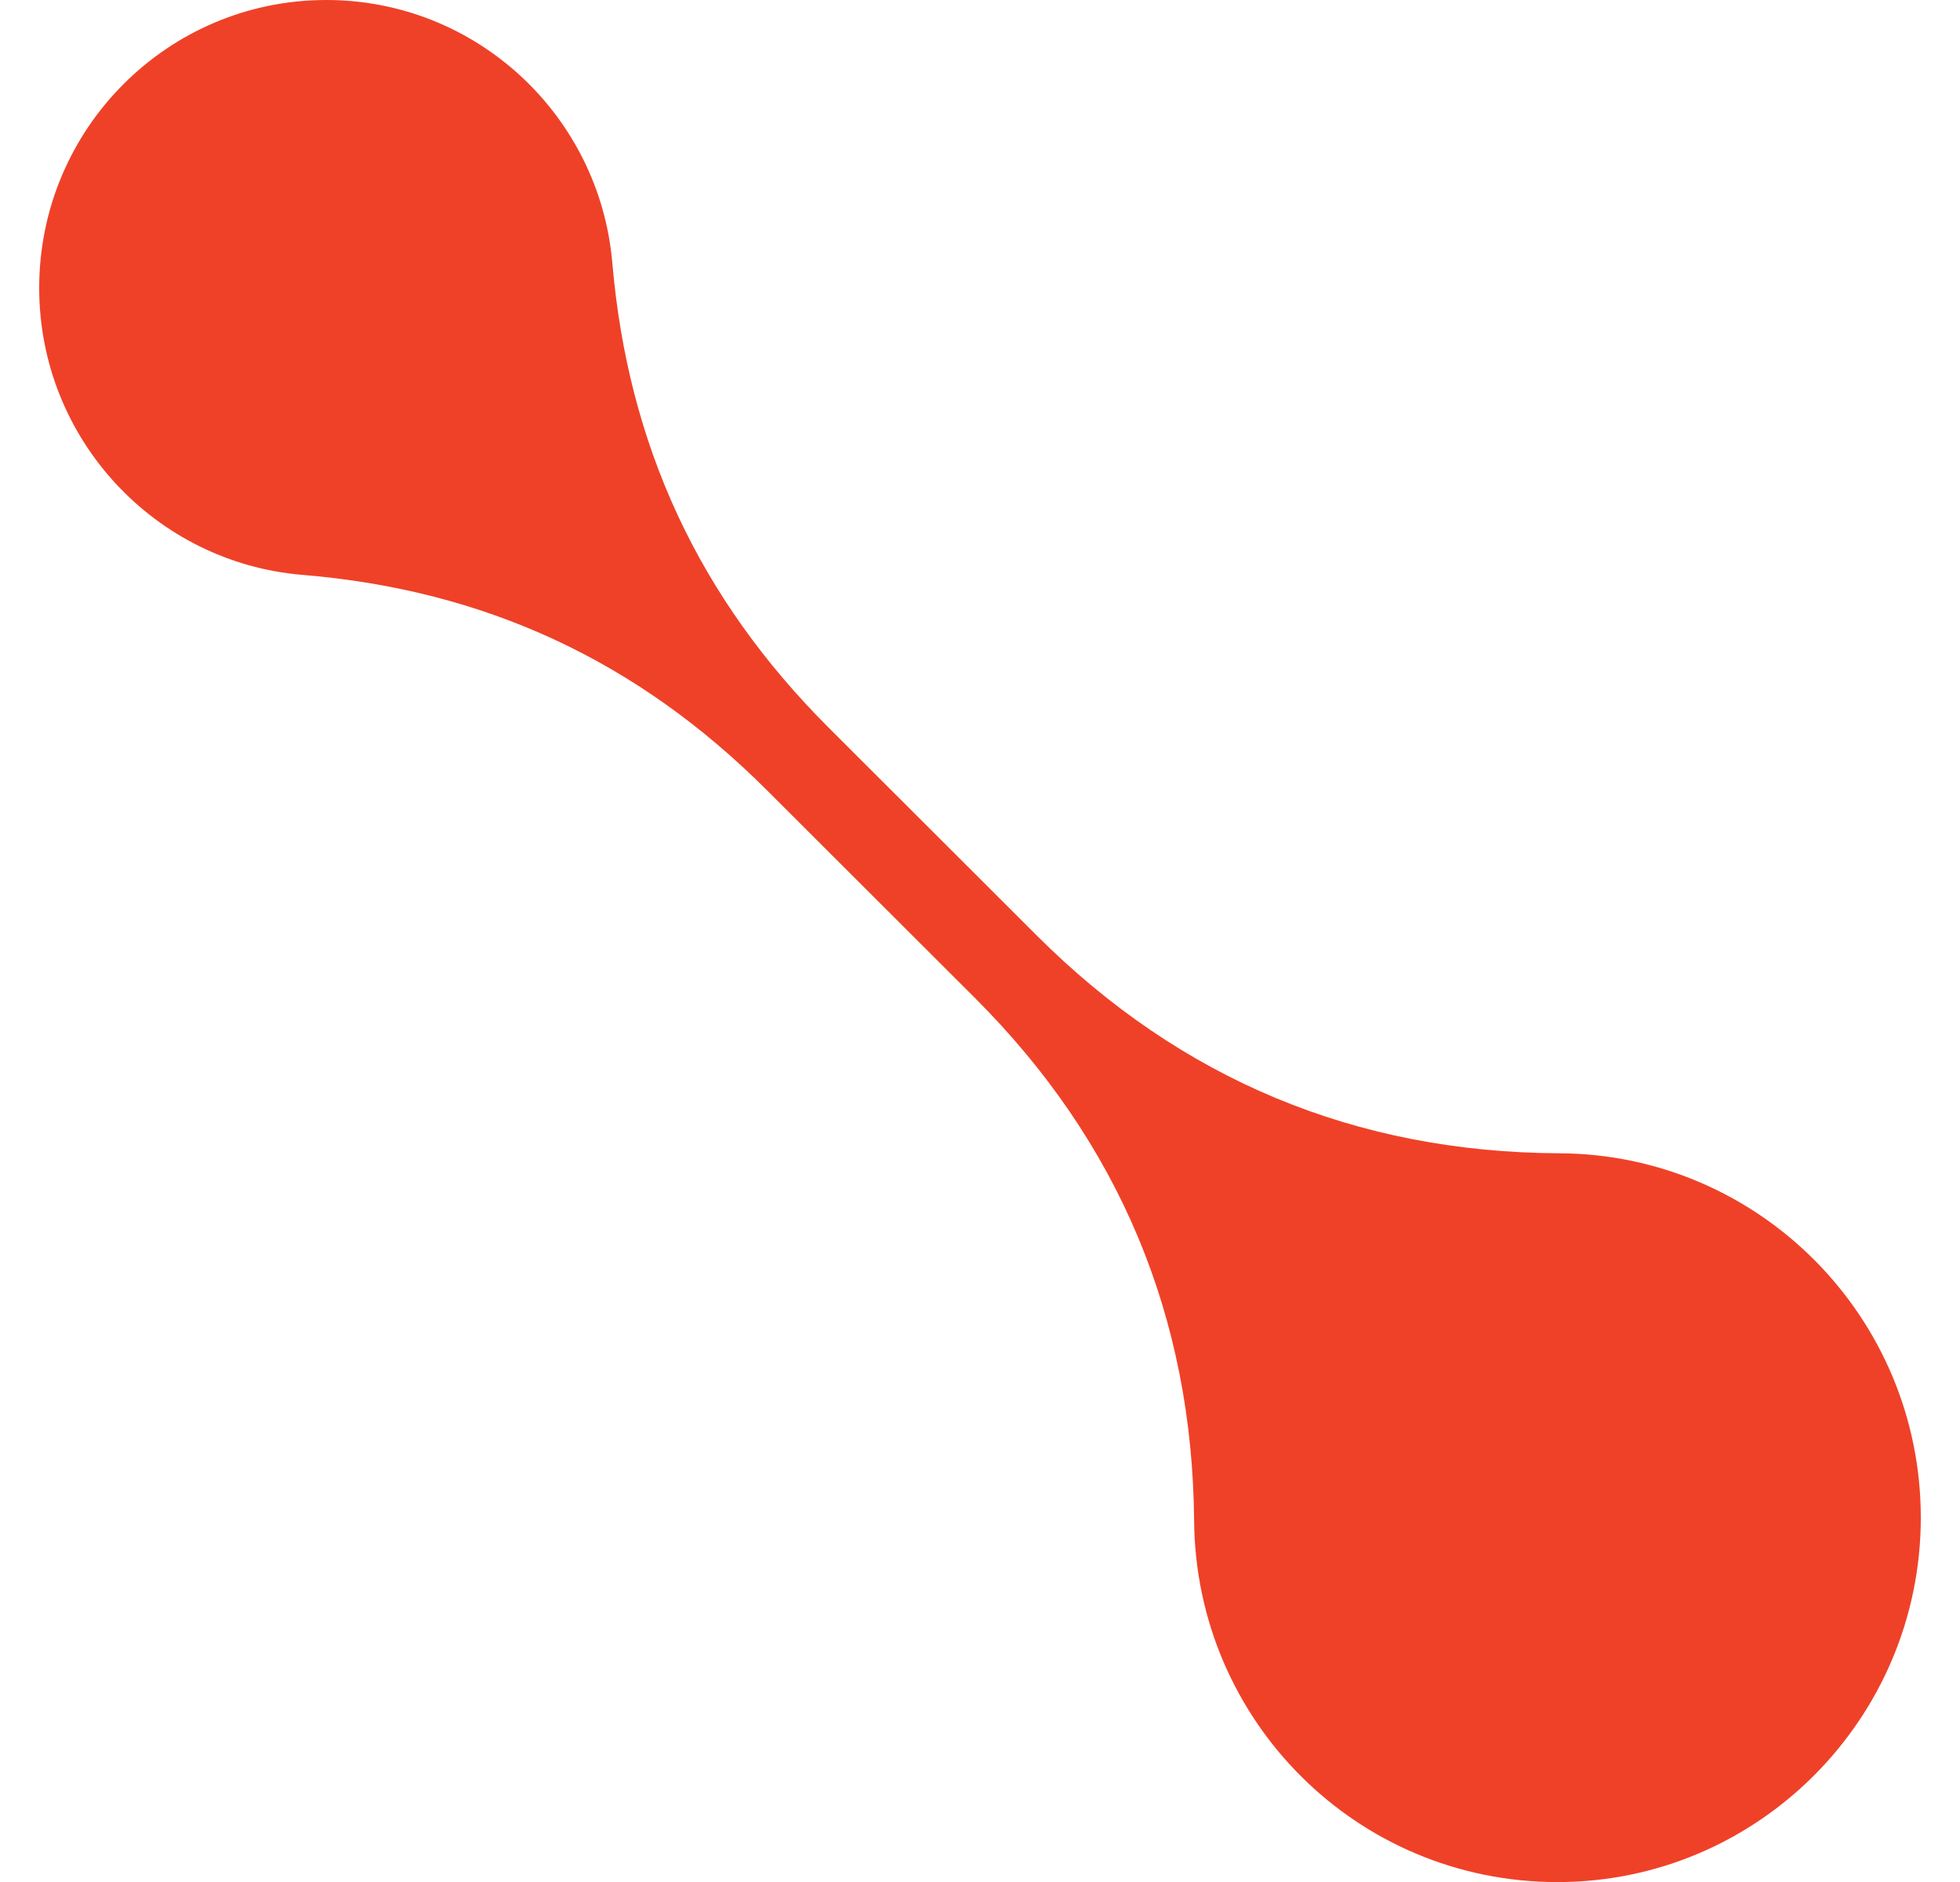 <svg xmlns="http://www.w3.org/2000/svg" width="25" height="24" viewBox="0 0 25 24" fill="none"><g clip-path="url(#clip0_546_97)"><path fill-rule="evenodd" clip-rule="evenodd" d="M19.887 14.707C22.436 14.718 24.5 16.795 24.5 19.354C24.5 21.913 22.424 24.001 19.865 24.001C17.306 24.001 15.252 21.942 15.231 19.394C15.209 16.793 14.273 14.561 12.434 12.725L9.781 10.076C8.126 8.423 6.184 7.523 3.857 7.331C1.977 7.175 0.5 5.595 0.5 3.672C0.5 1.644 2.14 0 4.162 0C6.077 0 7.648 1.474 7.81 3.351C8.011 5.685 8.915 7.627 10.57 9.28L13.224 11.93C15.062 13.765 17.291 14.695 19.887 14.707Z" fill="#EF4128"></path></g><defs><clipPath id="clip0_546_97"><rect width="24" height="24" fill="white" transform="translate(0.5)"></rect></clipPath></defs></svg>